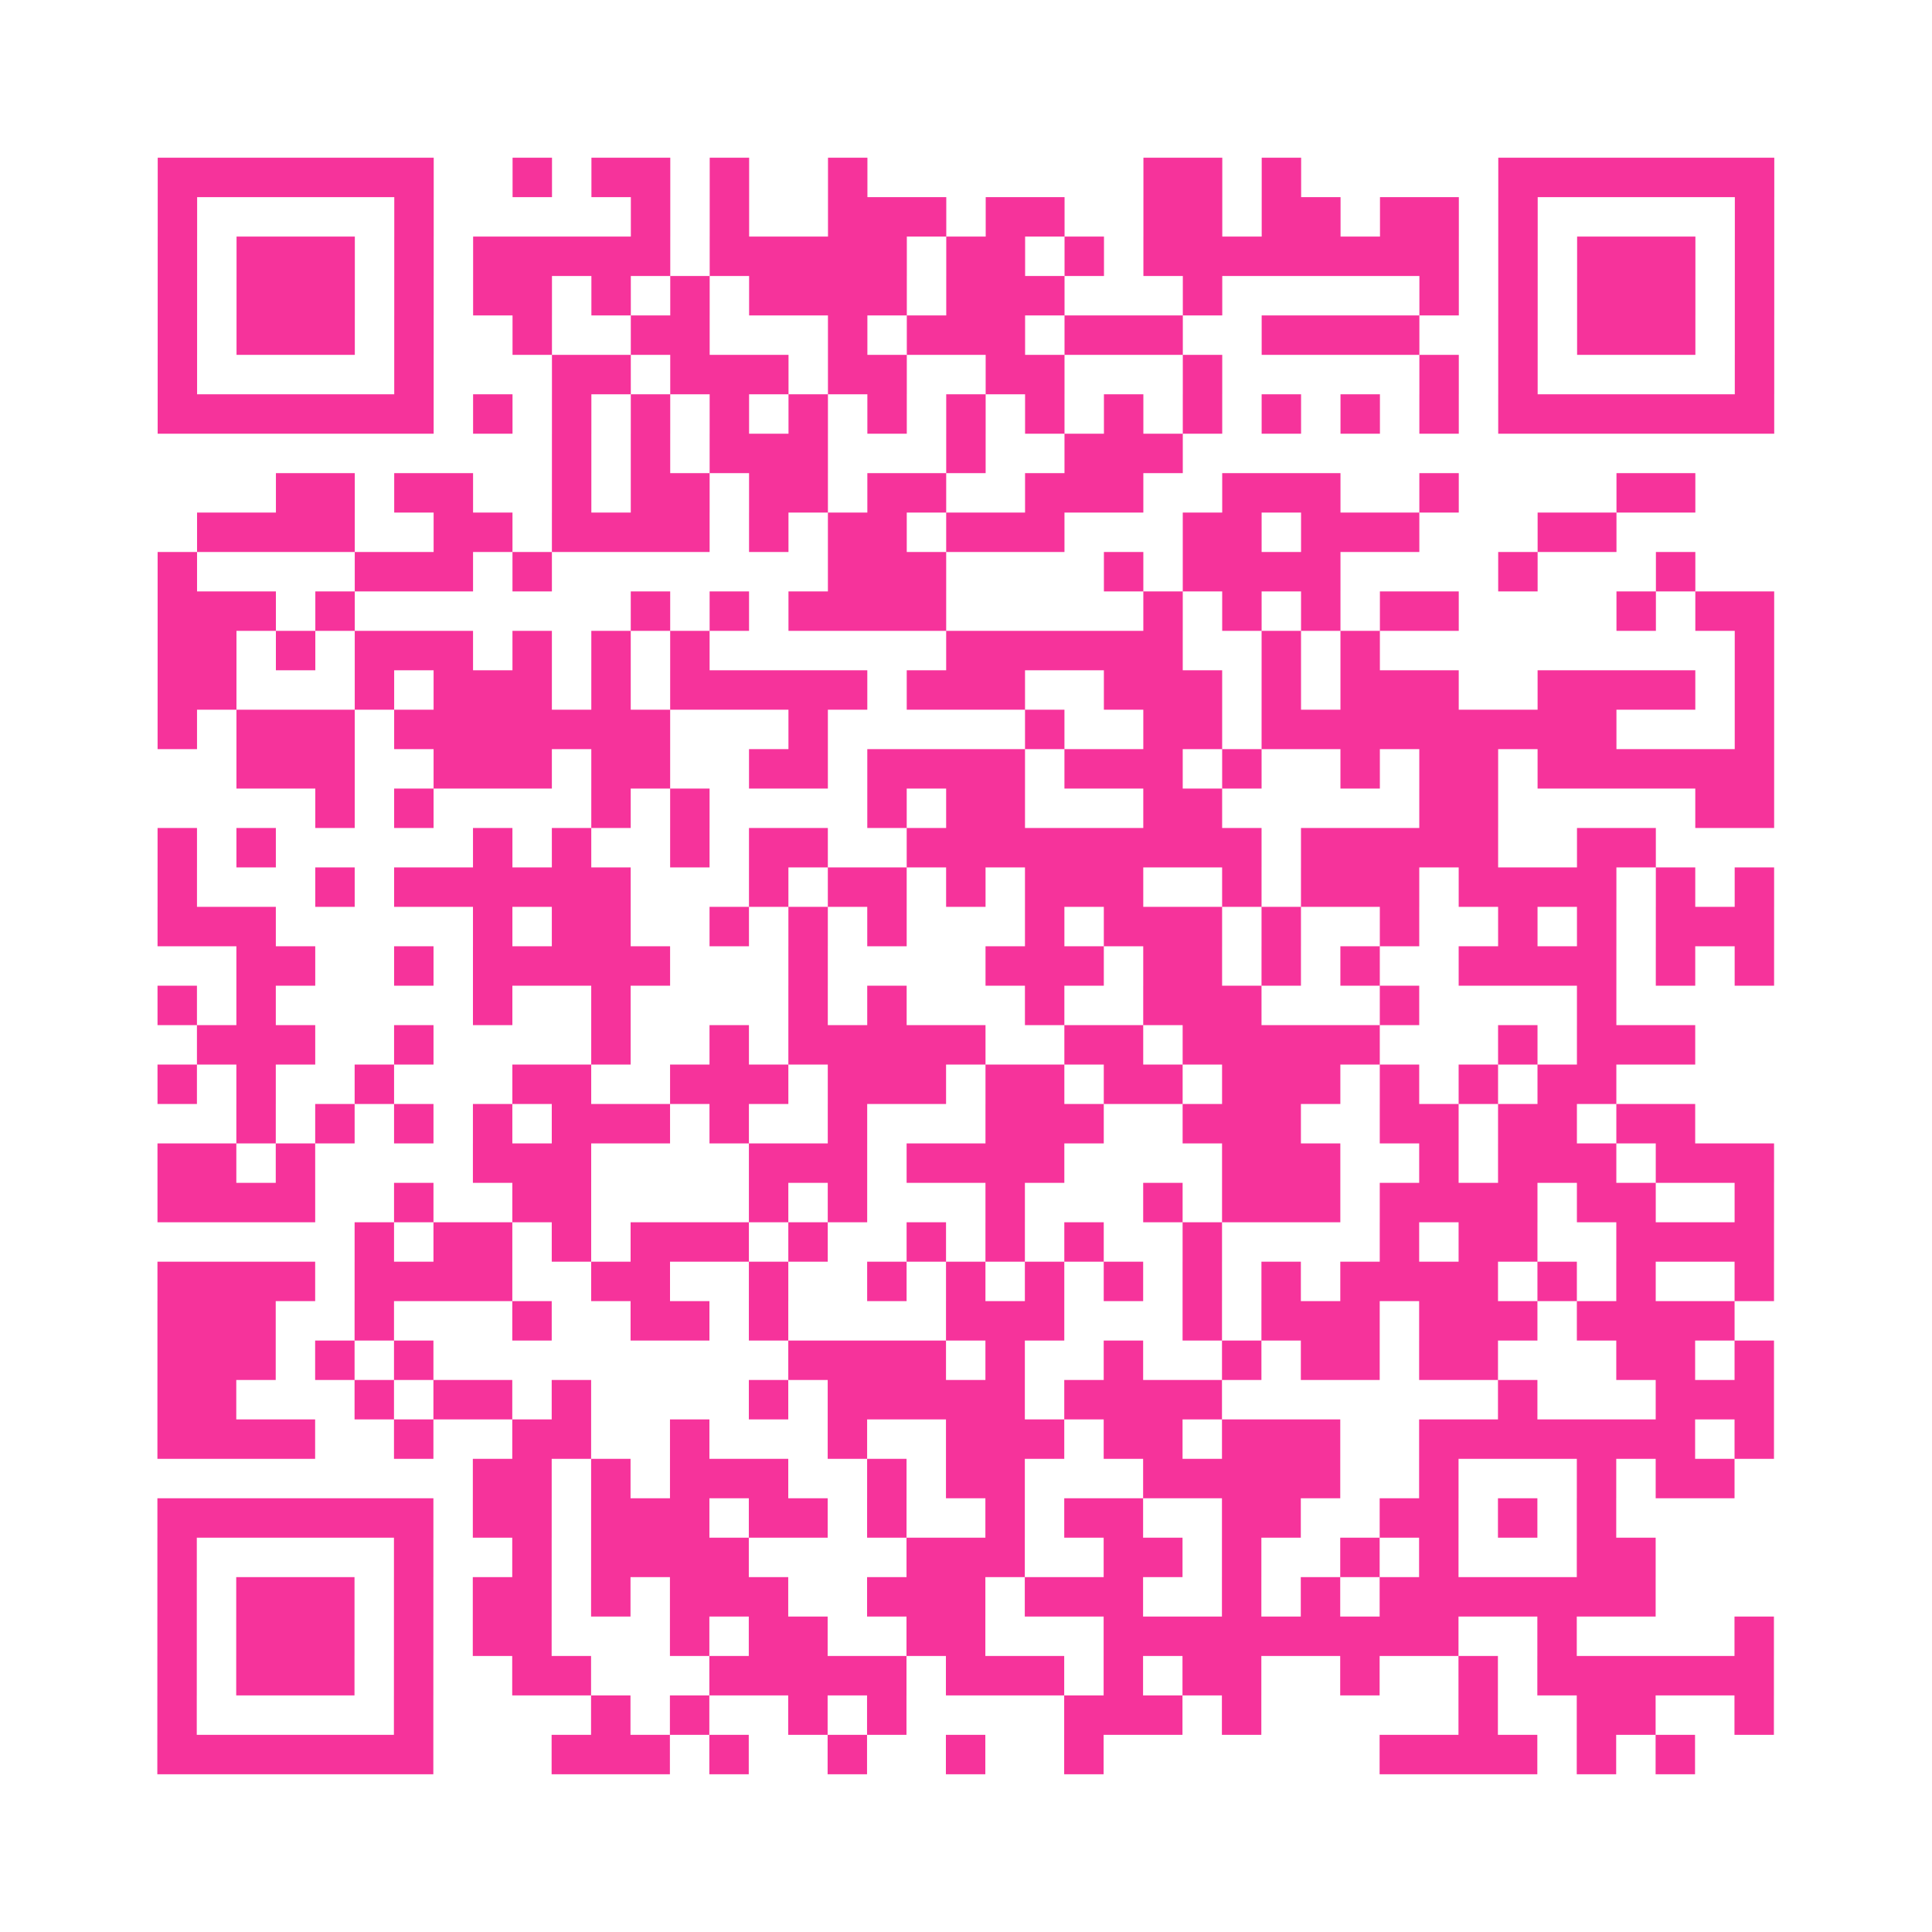 <?xml version="1.0" encoding="UTF-8"?>
<svg xmlns="http://www.w3.org/2000/svg" viewBox="0 0 49 49" class="pyqrcode"><path fill="transparent" d="M0 0h49v49h-49z"/><path stroke="#f6339b" class="pyqrline" d="M4 4.5h7m2 0h1m1 0h2m1 0h1m2 0h1m7 0h2m1 0h1m5 0h7m-41 1h1m5 0h1m5 0h1m1 0h1m2 0h3m1 0h2m2 0h2m1 0h2m1 0h2m1 0h1m5 0h1m-41 1h1m1 0h3m1 0h1m1 0h5m1 0h5m1 0h2m1 0h1m1 0h8m1 0h1m1 0h3m1 0h1m-41 1h1m1 0h3m1 0h1m1 0h2m1 0h1m1 0h1m1 0h4m1 0h3m3 0h1m5 0h1m1 0h1m1 0h3m1 0h1m-41 1h1m1 0h3m1 0h1m2 0h1m2 0h2m3 0h1m1 0h3m1 0h3m2 0h4m2 0h1m1 0h3m1 0h1m-41 1h1m5 0h1m3 0h2m1 0h3m1 0h2m2 0h2m3 0h1m5 0h1m1 0h1m5 0h1m-41 1h7m1 0h1m1 0h1m1 0h1m1 0h1m1 0h1m1 0h1m1 0h1m1 0h1m1 0h1m1 0h1m1 0h1m1 0h1m1 0h1m1 0h7m-31 1h1m1 0h1m1 0h3m3 0h1m2 0h3m-23 1h2m1 0h2m2 0h1m1 0h2m1 0h2m1 0h2m2 0h3m2 0h3m2 0h1m4 0h2m-38 1h4m2 0h2m1 0h4m1 0h1m1 0h2m1 0h3m3 0h2m1 0h3m3 0h2m-37 1h1m4 0h3m1 0h1m7 0h3m4 0h1m1 0h4m4 0h1m3 0h1m-39 1h3m1 0h1m7 0h1m1 0h1m1 0h4m5 0h1m1 0h1m1 0h1m1 0h2m4 0h1m1 0h2m-41 1h2m1 0h1m1 0h3m1 0h1m1 0h1m1 0h1m6 0h6m2 0h1m1 0h1m9 0h1m-41 1h2m3 0h1m1 0h3m1 0h1m1 0h5m1 0h3m2 0h3m1 0h1m1 0h3m2 0h4m1 0h1m-41 1h1m1 0h3m1 0h7m3 0h1m5 0h1m2 0h2m1 0h9m3 0h1m-39 1h3m2 0h3m1 0h2m2 0h2m1 0h4m1 0h3m1 0h1m2 0h1m1 0h2m1 0h6m-37 1h1m1 0h1m4 0h1m1 0h1m4 0h1m1 0h2m3 0h2m5 0h2m5 0h2m-41 1h1m1 0h1m5 0h1m1 0h1m2 0h1m1 0h2m2 0h9m1 0h5m2 0h2m-38 1h1m3 0h1m1 0h6m3 0h1m1 0h2m1 0h1m1 0h3m2 0h1m1 0h3m1 0h4m1 0h1m1 0h1m-41 1h3m5 0h1m1 0h2m2 0h1m1 0h1m1 0h1m3 0h1m1 0h3m1 0h1m2 0h1m2 0h1m1 0h1m1 0h3m-39 1h2m2 0h1m1 0h5m3 0h1m4 0h3m1 0h2m1 0h1m1 0h1m2 0h4m1 0h1m1 0h1m-41 1h1m1 0h1m5 0h1m2 0h1m4 0h1m1 0h1m3 0h1m2 0h3m3 0h1m4 0h1m-36 1h3m2 0h1m4 0h1m2 0h1m1 0h5m2 0h2m1 0h5m3 0h1m1 0h3m-39 1h1m1 0h1m2 0h1m3 0h2m2 0h3m1 0h3m1 0h2m1 0h2m1 0h3m1 0h1m1 0h1m1 0h2m-35 1h1m1 0h1m1 0h1m1 0h1m1 0h3m1 0h1m2 0h1m3 0h3m2 0h3m2 0h2m1 0h2m1 0h2m-39 1h2m1 0h1m4 0h3m4 0h3m1 0h4m4 0h3m2 0h1m1 0h3m1 0h3m-41 1h4m2 0h1m2 0h2m4 0h1m1 0h1m3 0h1m3 0h1m1 0h3m1 0h4m1 0h2m2 0h1m-36 1h1m1 0h2m1 0h1m1 0h3m1 0h1m2 0h1m1 0h1m1 0h1m2 0h1m4 0h1m1 0h2m2 0h4m-41 1h4m1 0h4m2 0h2m2 0h1m2 0h1m1 0h1m1 0h1m1 0h1m1 0h1m1 0h1m1 0h4m1 0h1m1 0h1m2 0h1m-41 1h3m2 0h1m3 0h1m2 0h2m1 0h1m4 0h3m3 0h1m1 0h3m1 0h3m1 0h4m-40 1h3m1 0h1m1 0h1m9 0h4m1 0h1m2 0h1m2 0h1m1 0h2m1 0h2m3 0h2m1 0h1m-41 1h2m3 0h1m1 0h2m1 0h1m4 0h1m1 0h5m1 0h4m7 0h1m3 0h3m-41 1h4m2 0h1m2 0h2m2 0h1m3 0h1m2 0h3m1 0h2m1 0h3m2 0h7m1 0h1m-33 1h2m1 0h1m1 0h3m2 0h1m1 0h2m3 0h5m2 0h1m3 0h1m1 0h2m-40 1h7m1 0h2m1 0h3m1 0h2m1 0h1m2 0h1m1 0h2m2 0h2m2 0h2m1 0h1m1 0h1m-37 1h1m5 0h1m2 0h1m1 0h4m4 0h3m2 0h2m1 0h1m2 0h1m1 0h1m3 0h2m-38 1h1m1 0h3m1 0h1m1 0h2m1 0h1m1 0h3m2 0h3m1 0h3m2 0h1m1 0h1m1 0h7m-38 1h1m1 0h3m1 0h1m1 0h2m3 0h1m1 0h2m2 0h2m3 0h9m2 0h1m4 0h1m-41 1h1m1 0h3m1 0h1m2 0h2m3 0h5m1 0h3m1 0h1m1 0h2m2 0h1m2 0h1m1 0h6m-41 1h1m5 0h1m4 0h1m1 0h1m2 0h1m1 0h1m4 0h3m1 0h1m5 0h1m2 0h2m2 0h1m-41 1h7m3 0h3m1 0h1m2 0h1m2 0h1m2 0h1m7 0h4m1 0h1m1 0h1"/></svg>
